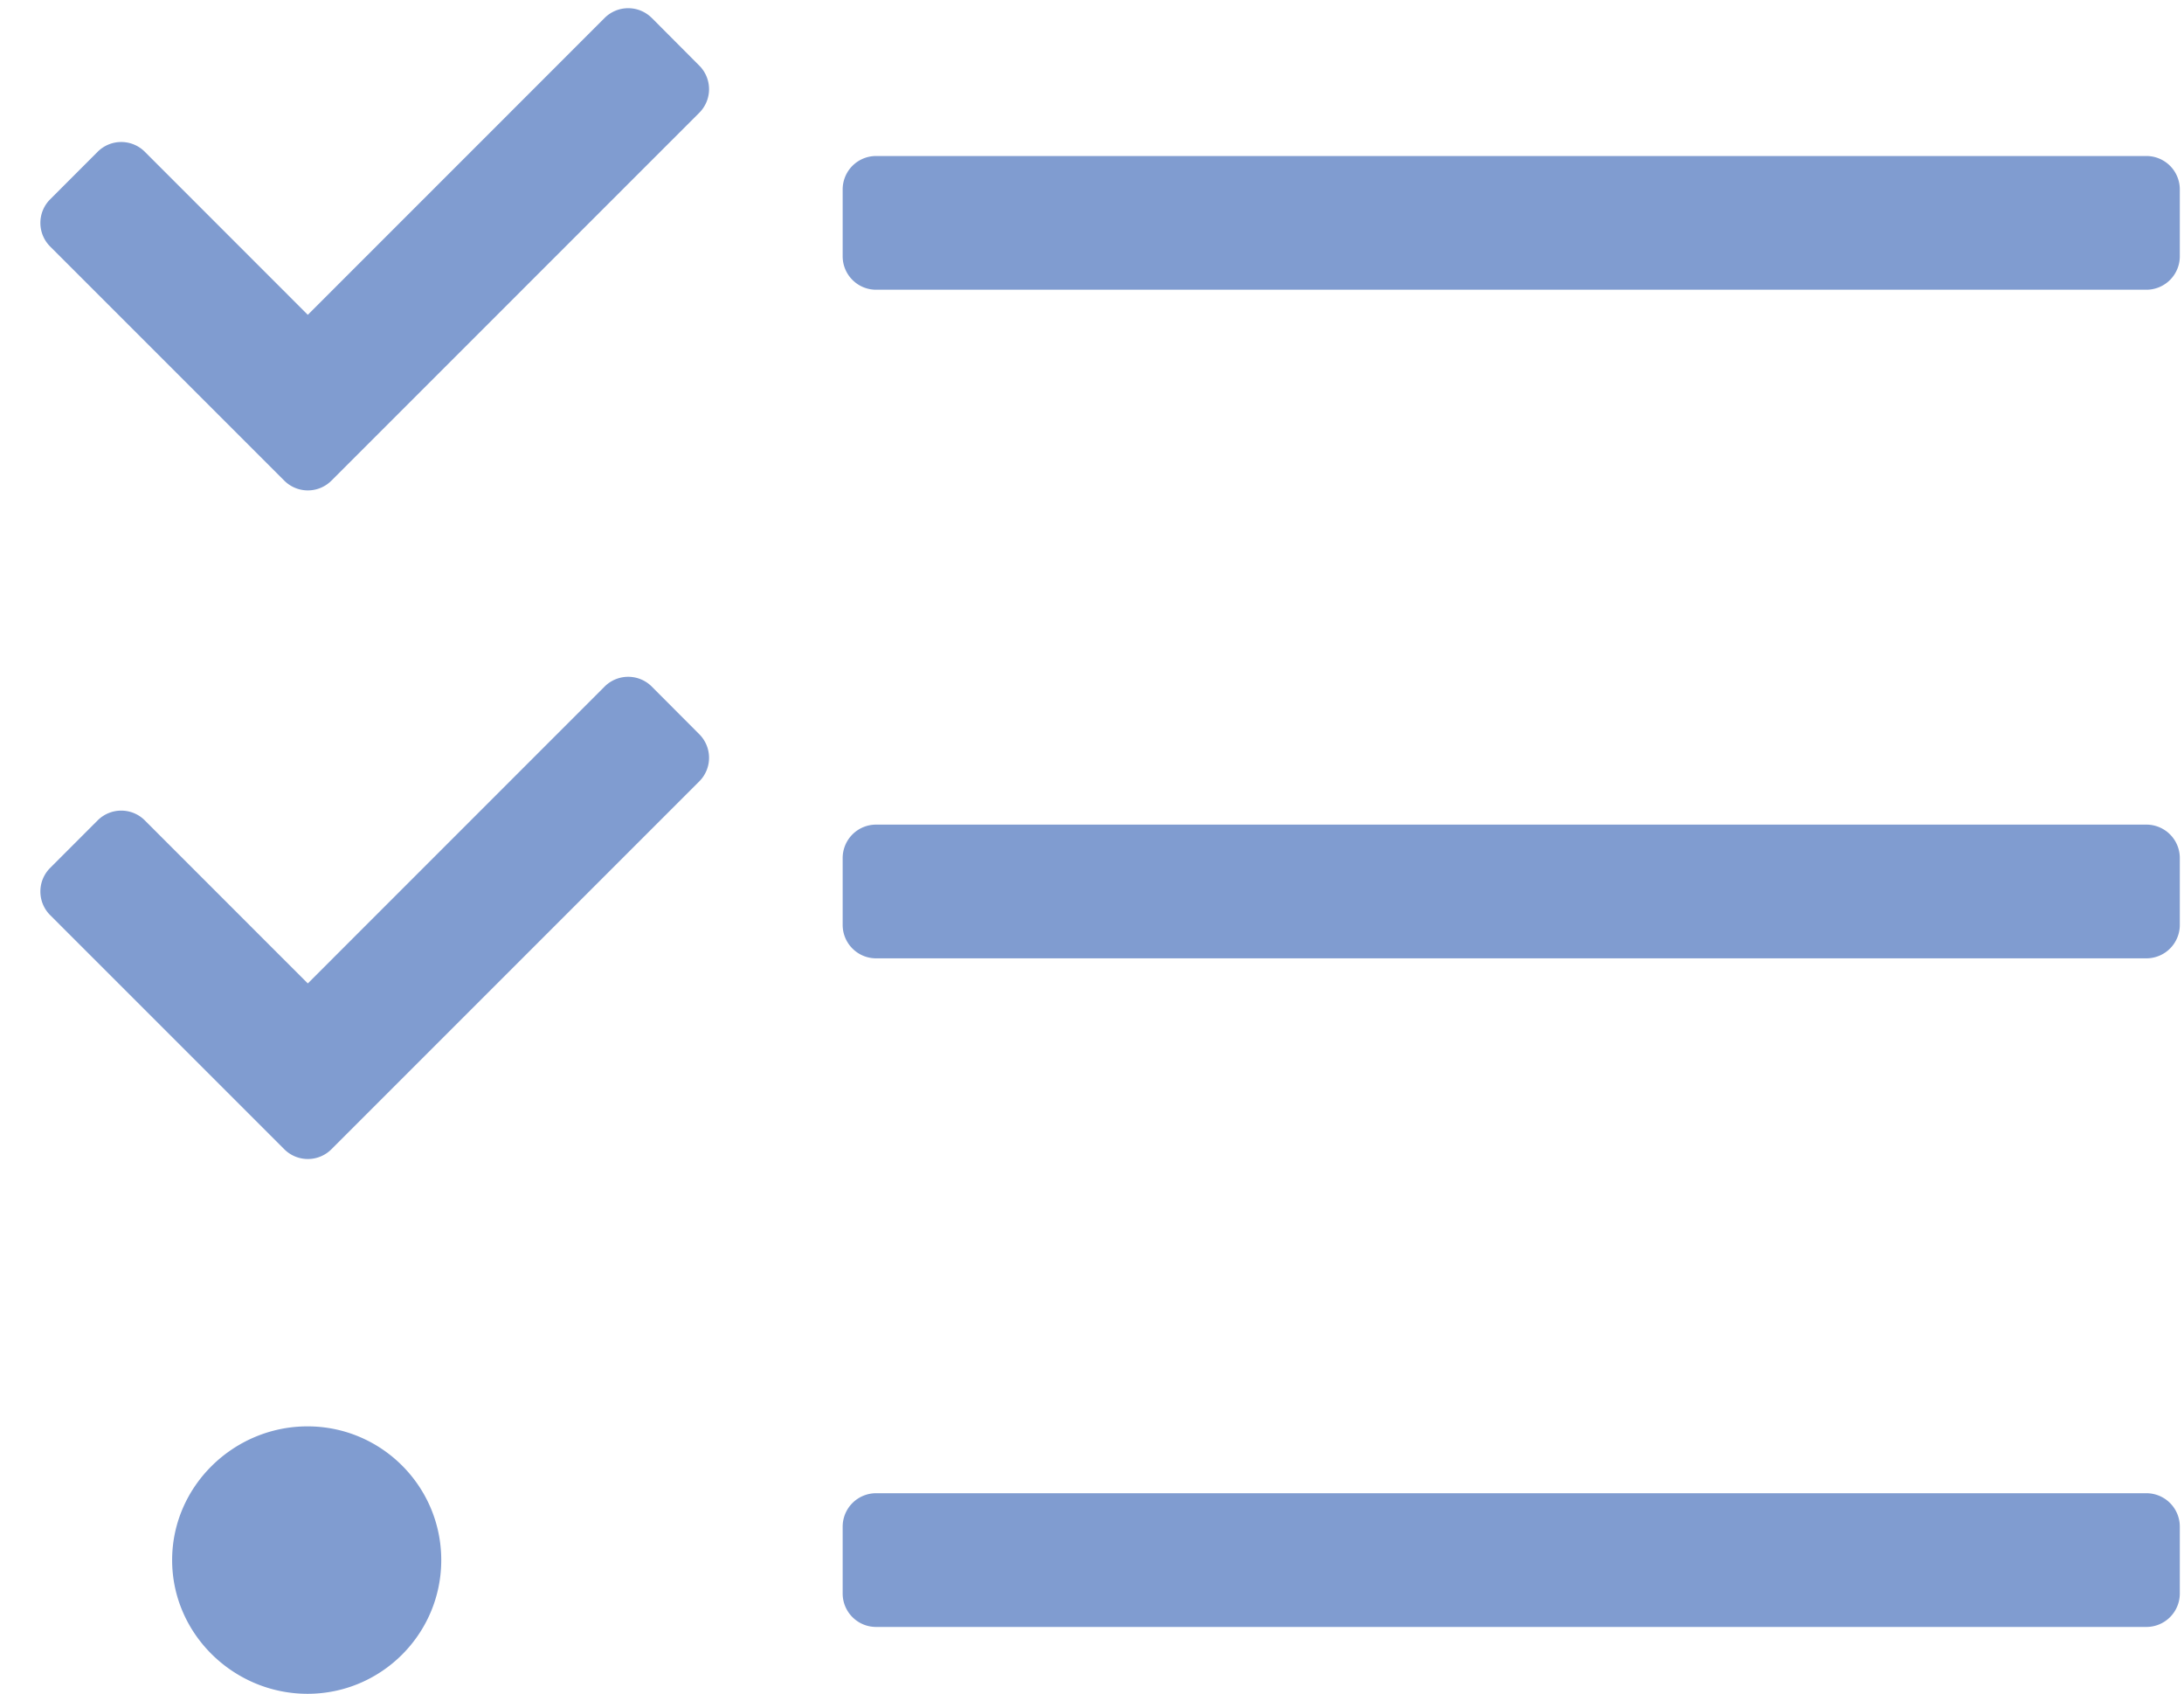 <svg xmlns="http://www.w3.org/2000/svg" width="49" height="38"><path d="M14.626 15.406a.748.748 0 0 0-1.064 0l-6.656 6.657-3.656-3.657a.748.748 0 0 0-1.06 0L1.127 19.47a.748.748 0 0 0 0 1.062l5.25 5.25a.748.748 0 0 0 1.06 0l8.25-8.25a.748.748 0 0 0 0-1.062l-1.06-1.063ZM6.9 32c-1.657 0-3.038 1.343-3.038 3s1.381 3 3.038 3c1.655 0 3-1.344 3-3s-1.345-3-3-3ZM14.626.406a.748.748 0 0 0-1.064 0L6.906 7.063 3.25 3.406a.748.748 0 0 0-1.06 0L1.127 4.47a.748.748 0 0 0 0 1.062l5.25 5.25a.748.748 0 0 0 1.06 0l8.25-8.25a.748.748 0 0 0 0-1.062L14.627.406ZM48.156 33.5h-28.5a.75.75 0 0 0-.75.75v1.5c0 .414.336.75.75.75h28.5a.75.75 0 0 0 .75-.75v-1.5a.75.75 0 0 0-.75-.75Zm0-30h-28.5a.75.75 0 0 0-.75.75v1.5c0 .414.336.75.75.75h28.5a.75.75 0 0 0 .75-.75v-1.5a.75.75 0 0 0-.75-.75Zm0 15h-28.5a.75.75 0 0 0-.75.75v1.5c0 .414.336.75.75.75h28.5a.75.75 0 0 0 .75-.75v-1.5a.75.75 0 0 0-.75-.75Z" fill="#809CD0" fill-rule="nonzero"></path></svg>